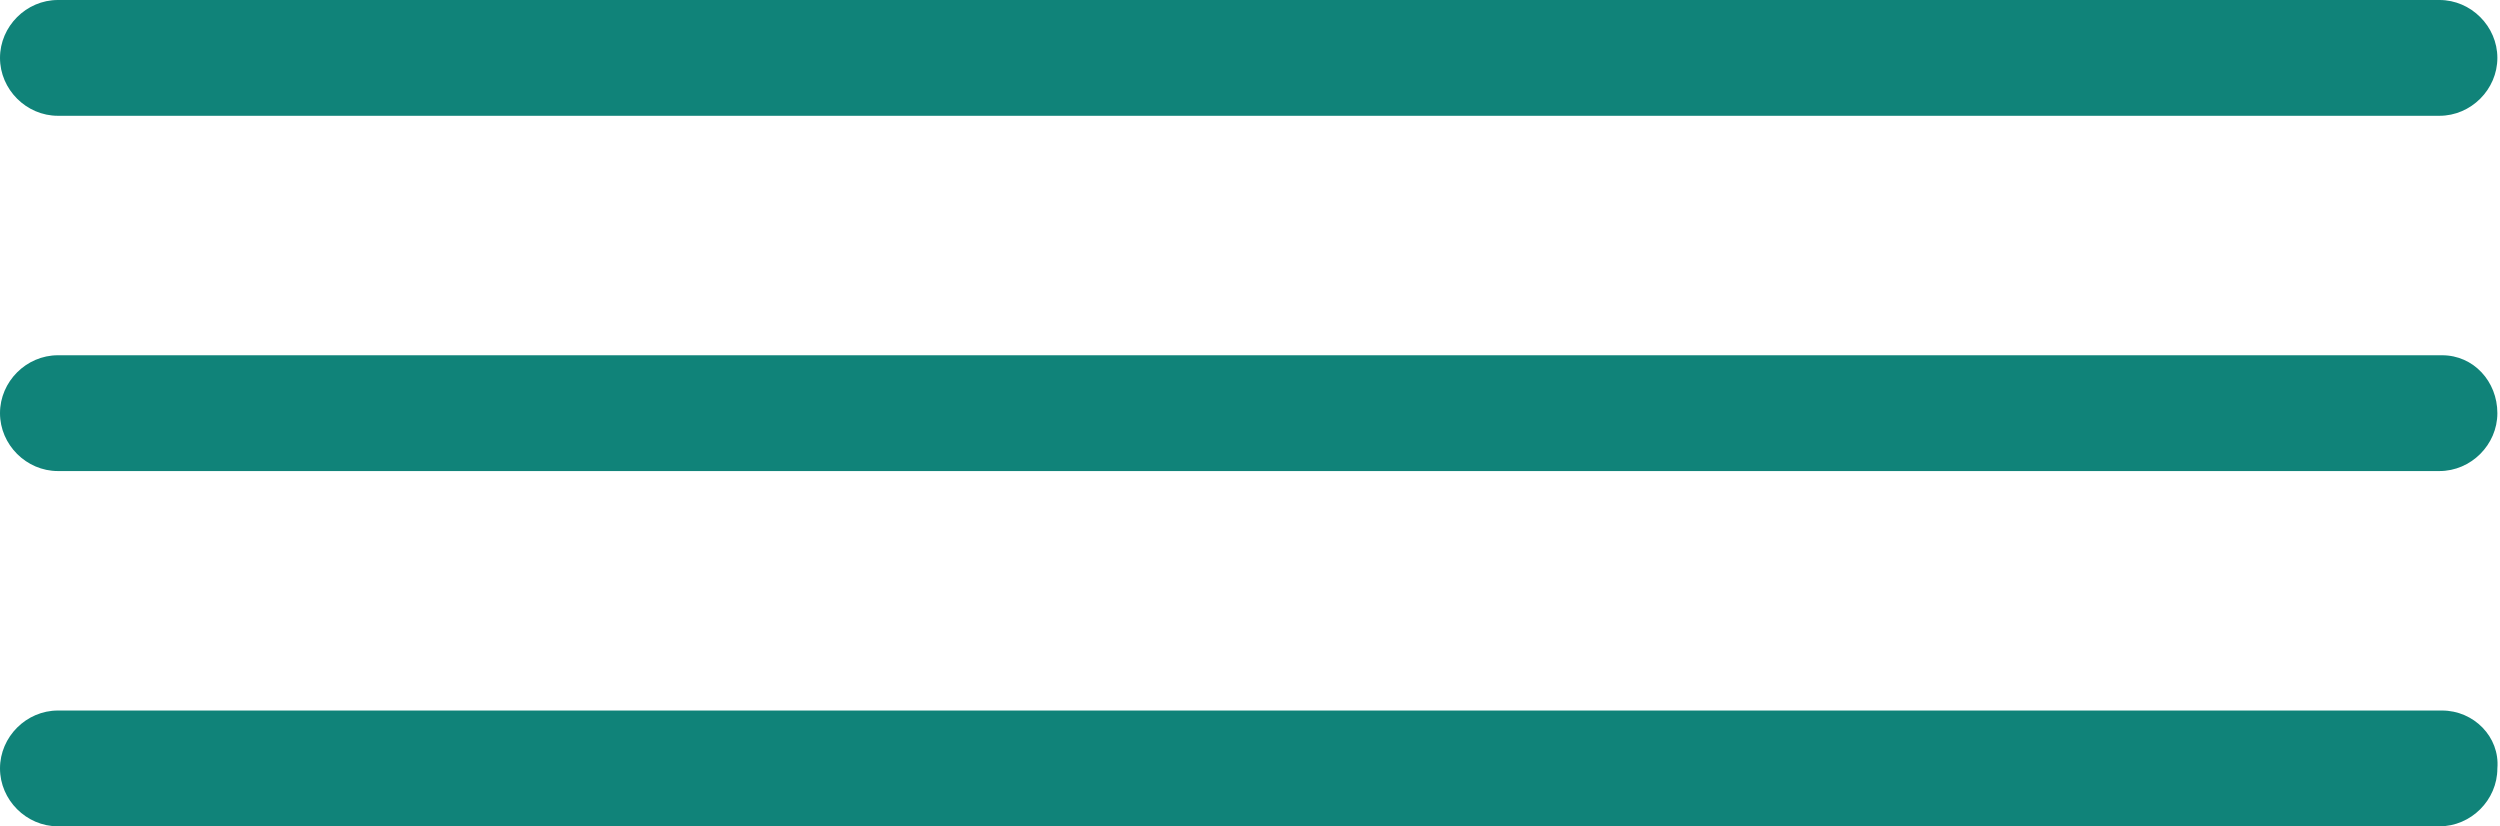 <?xml version="1.0" encoding="UTF-8" standalone="no"?><svg xmlns="http://www.w3.org/2000/svg" xmlns:xlink="http://www.w3.org/1999/xlink" fill="#108379" height="31.4" preserveAspectRatio="xMidYMid meet" version="1" viewBox="2.5 34.3 95.0 31.4" width="95" zoomAndPan="magnify"><g id="change1_1"><path d="M4.7,38.7h90.5c1.2,0,2.2-1,2.2-2.2s-1-2.2-2.2-2.2H4.7c-1.2,0-2.2,1-2.2,2.2S3.5,38.7,4.7,38.7z"/><path d="M95.3,47.8H4.7c-1.2,0-2.2,1-2.2,2.2s1,2.2,2.2,2.2h90.5c1.2,0,2.2-1,2.2-2.2S96.5,47.8,95.3,47.8z"/><path d="M95.3,61.3H4.7c-1.2,0-2.2,1-2.2,2.2c0,1.2,1,2.2,2.2,2.2h90.5c1.2,0,2.2-1,2.2-2.2C97.5,62.3,96.5,61.3,95.3,61.3z"/></g></svg>